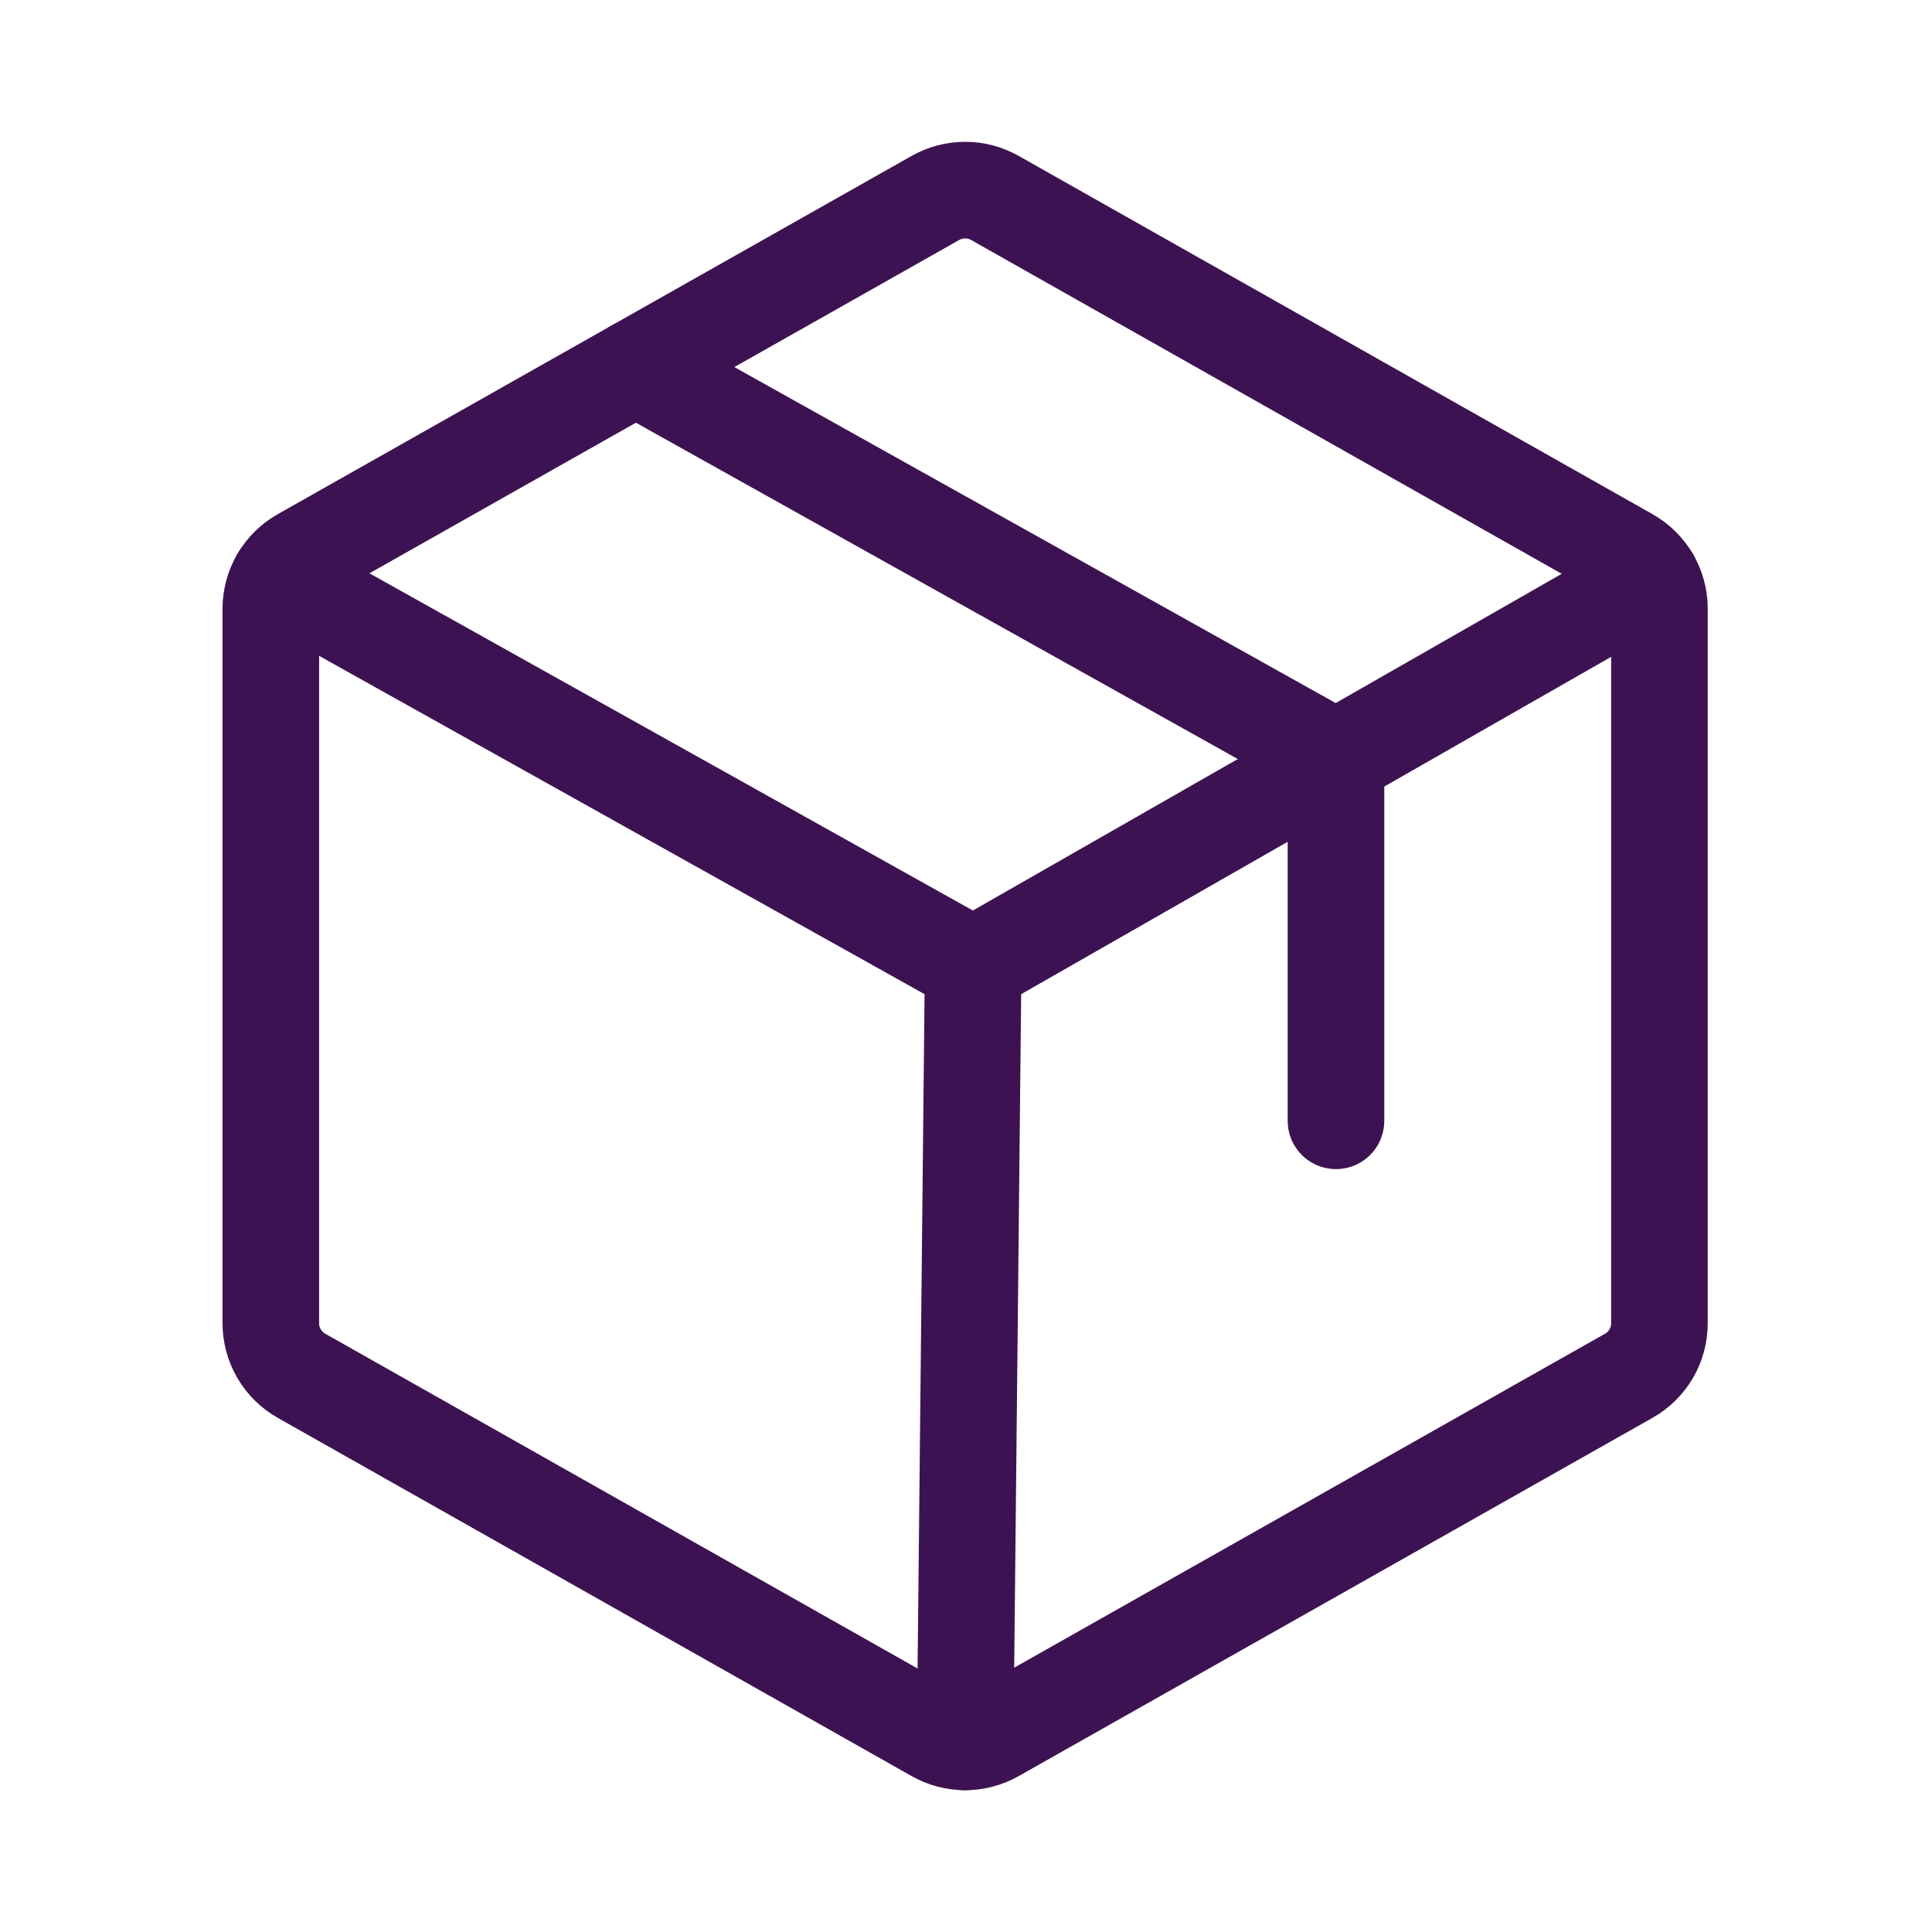 <svg width="40" height="40" viewBox="0 0 40 40" fill="none" xmlns="http://www.w3.org/2000/svg">
<path d="M20.148 20L19.982 36.064" stroke="#3D1252" stroke-width="2" stroke-linecap="round" stroke-linejoin="round"/>
<path d="M34.186 11.973L20.148 20L5.78 11.971" stroke="#3D1252" stroke-width="2" stroke-linecap="round" stroke-linejoin="round"/>
<path d="M27.66 23.205V15.705L13.163 7.605" stroke="#3D1252" stroke-width="2" stroke-linecap="round" stroke-linejoin="round"/>
<path d="M34.357 27.396V12.604C34.357 12.383 34.299 12.166 34.187 11.974C34.075 11.783 33.915 11.625 33.722 11.516L20.598 4.098C20.41 3.992 20.198 3.936 19.982 3.936C19.767 3.936 19.555 3.992 19.367 4.098L6.242 11.516C6.05 11.625 5.889 11.783 5.778 11.974C5.666 12.166 5.607 12.383 5.607 12.604V27.396C5.607 27.617 5.666 27.834 5.778 28.026C5.889 28.217 6.05 28.375 6.242 28.484L19.367 35.902C19.555 36.008 19.767 36.064 19.982 36.064C20.198 36.064 20.41 36.008 20.598 35.902L33.722 28.484C33.915 28.375 34.075 28.217 34.187 28.026C34.299 27.834 34.357 27.617 34.357 27.396V27.396Z" stroke="#3D1252" stroke-width="2" stroke-linecap="round" stroke-linejoin="round"/>
</svg>
